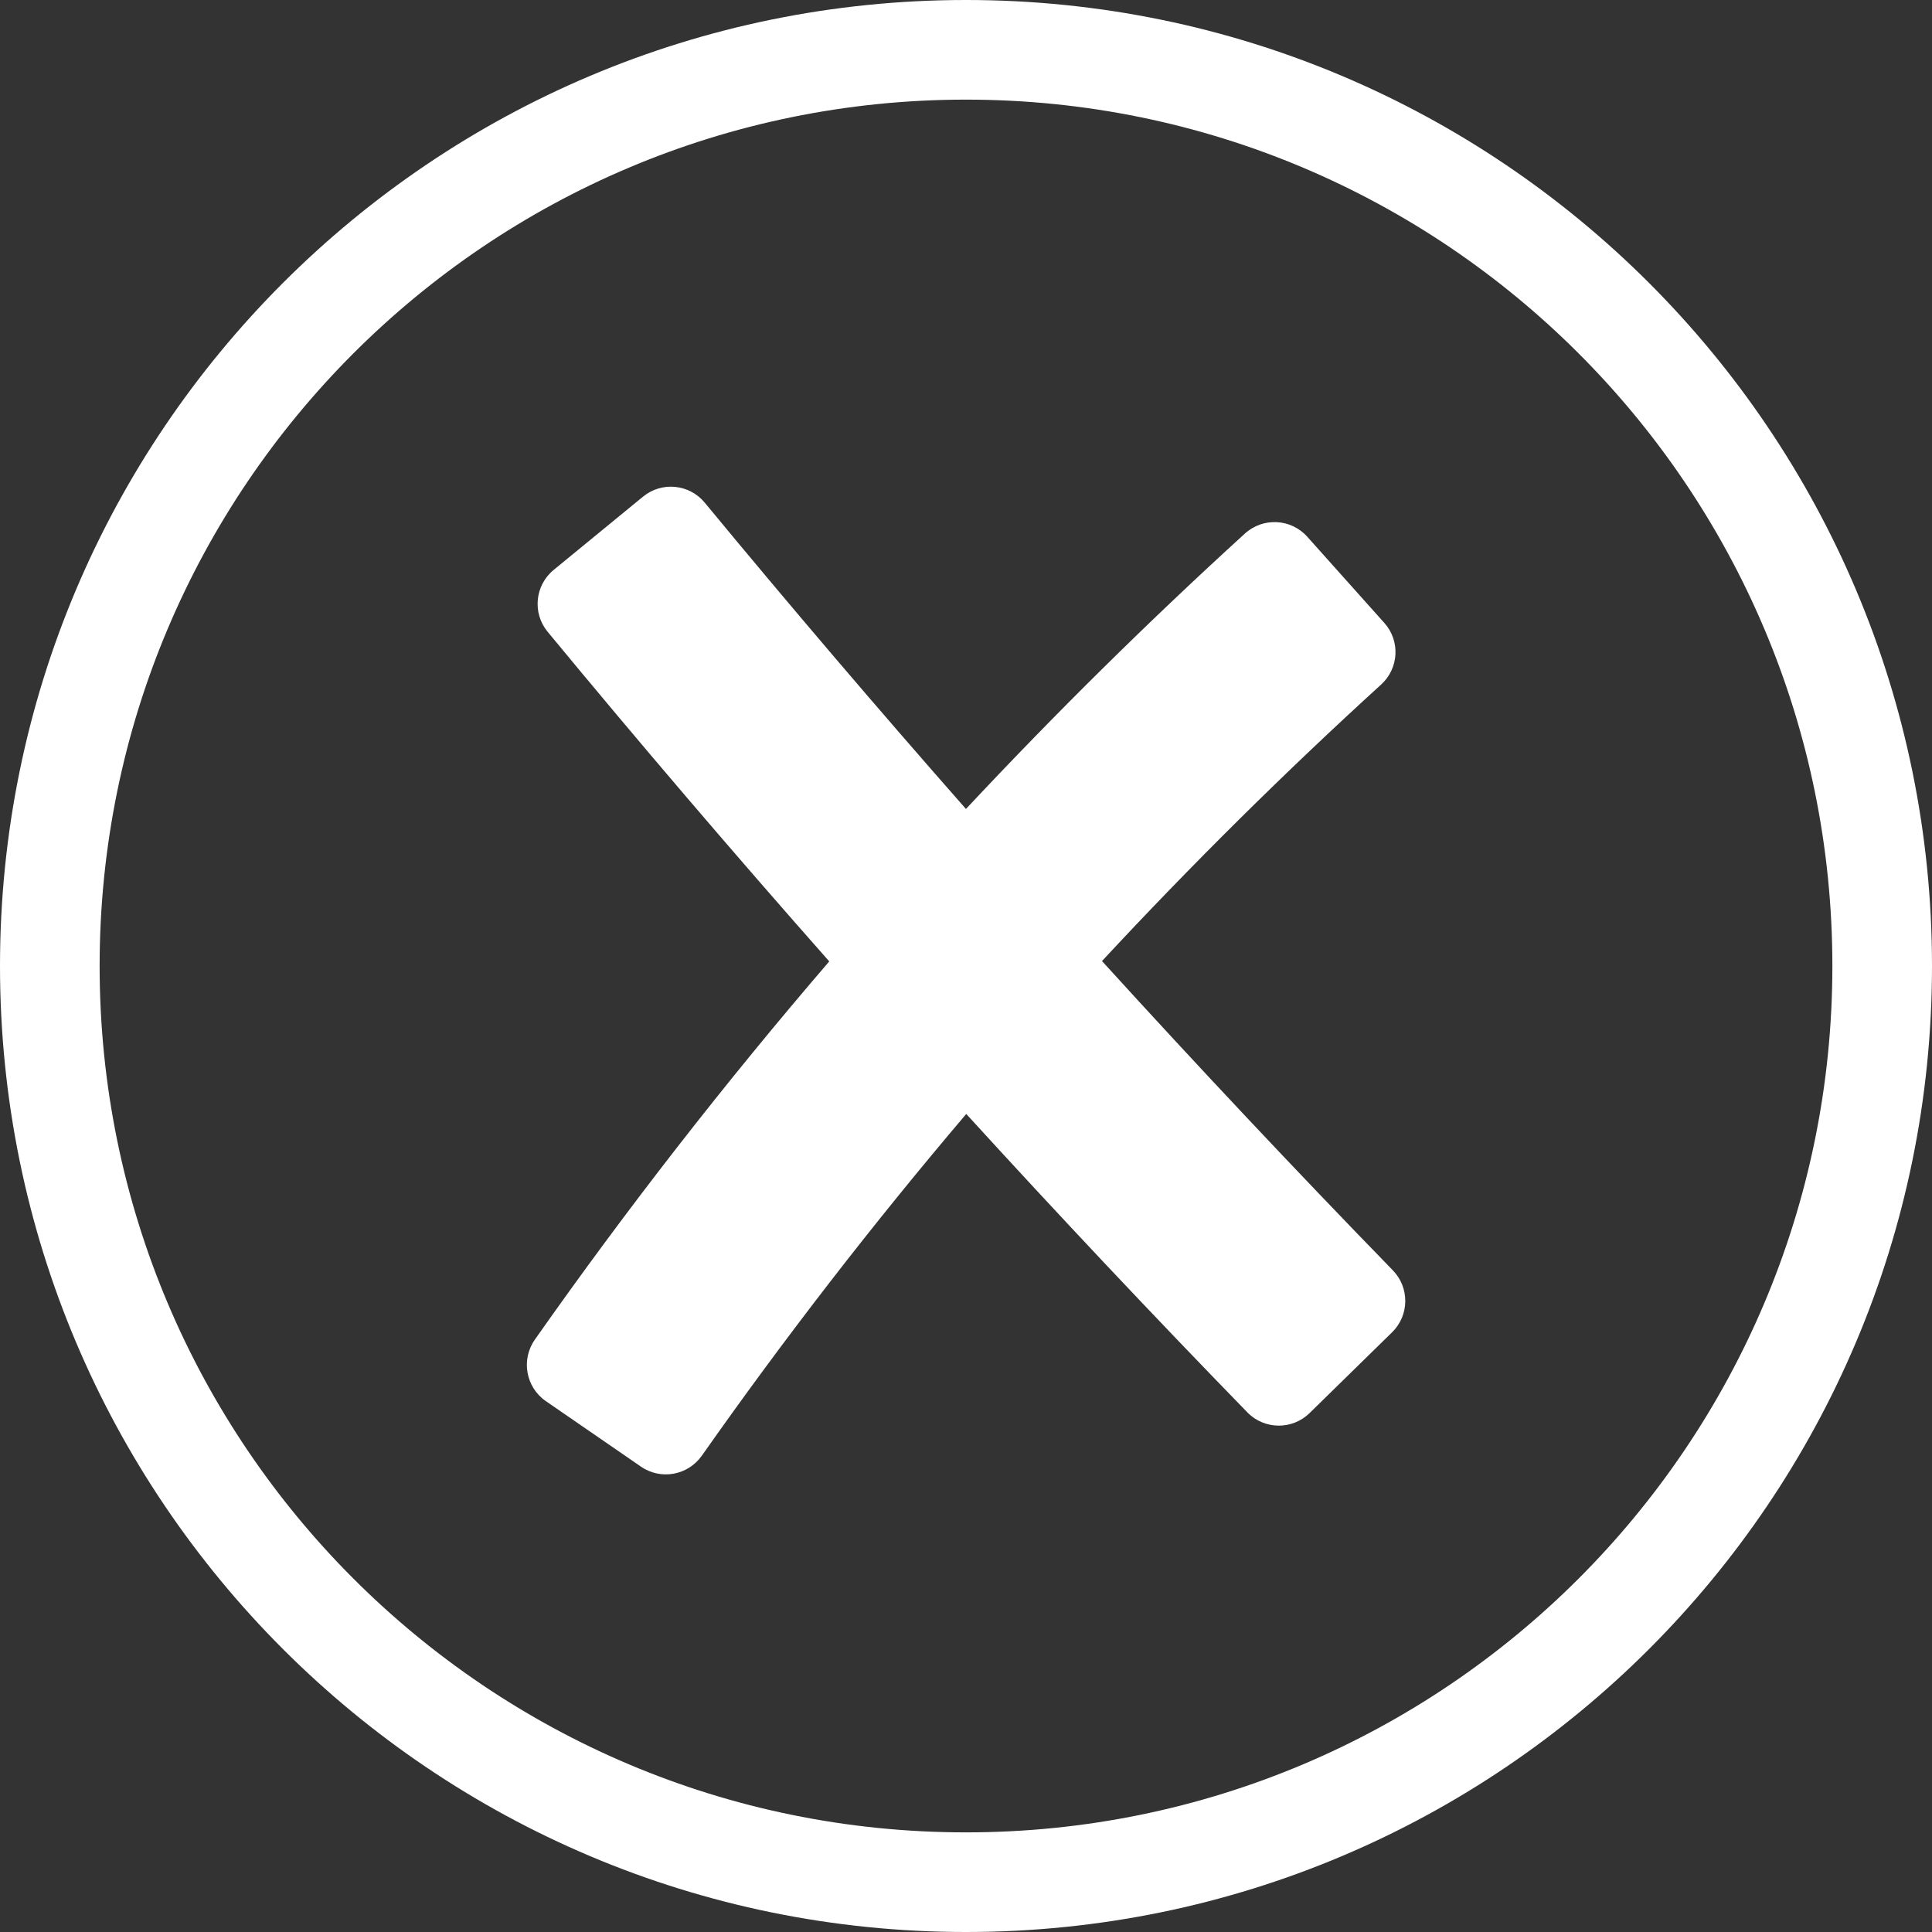 <?xml version="1.0" encoding="UTF-8" standalone="no"?><svg xmlns="http://www.w3.org/2000/svg" xmlns:xlink="http://www.w3.org/1999/xlink" fill="#000000" height="383" preserveAspectRatio="xMidYMid meet" version="1" viewBox="64.5 64.5 383.0 383.0" width="383" zoomAndPan="magnify"><rect x="64.5" y="64.5" width="383.0" height="383.0" fill="#333333" stroke="none"/><g fill="#ffffff" id="change1_1"><path d="M256,64.5C150.24,64.5,64.5,150.24,64.5,256S150.24,447.5,256,447.5c105.76,0,191.5-85.74,191.5-191.5 S361.76,64.5,256,64.5z M256,427.75c-94.85,0-171.75-76.9-171.75-171.75S161.15,84.25,256,84.25c94.85,0,171.75,76.9,171.75,171.75 S350.85,427.75,256,427.75z" fill="inherit"/><path d="M282.96,255.02c17.66-19.02,36.18-37.37,55.33-54.81c3.53-3.21,3.83-8.65,0.65-12.21l-15.29-17.1 c-3.24-3.62-8.8-3.88-12.38-0.61c-19.1,17.4-37.59,35.67-55.28,54.58c-17.56-19.95-34.9-40.28-51.78-60.72 c-3.06-3.7-8.52-4.24-12.23-1.2l-17.71,14.52c-3.73,3.05-4.27,8.56-1.21,12.27c18.18,22.02,36.89,43.92,55.83,65.35 c-20.59,23.95-40.18,49.1-58.35,74.96c-2.79,3.97-1.83,9.45,2.17,12.21l18.86,12.99c3.95,2.72,9.33,1.72,12.08-2.2 c16.38-23.3,33.95-46.01,52.4-67.72c18.24,19.99,36.9,39.81,55.73,59.16c3.36,3.45,8.89,3.51,12.33,0.14l16.36-16.02 c3.43-3.36,3.49-8.85,0.14-12.29C321.11,296.27,301.8,275.73,282.96,255.02z" fill="inherit"/></g></svg>